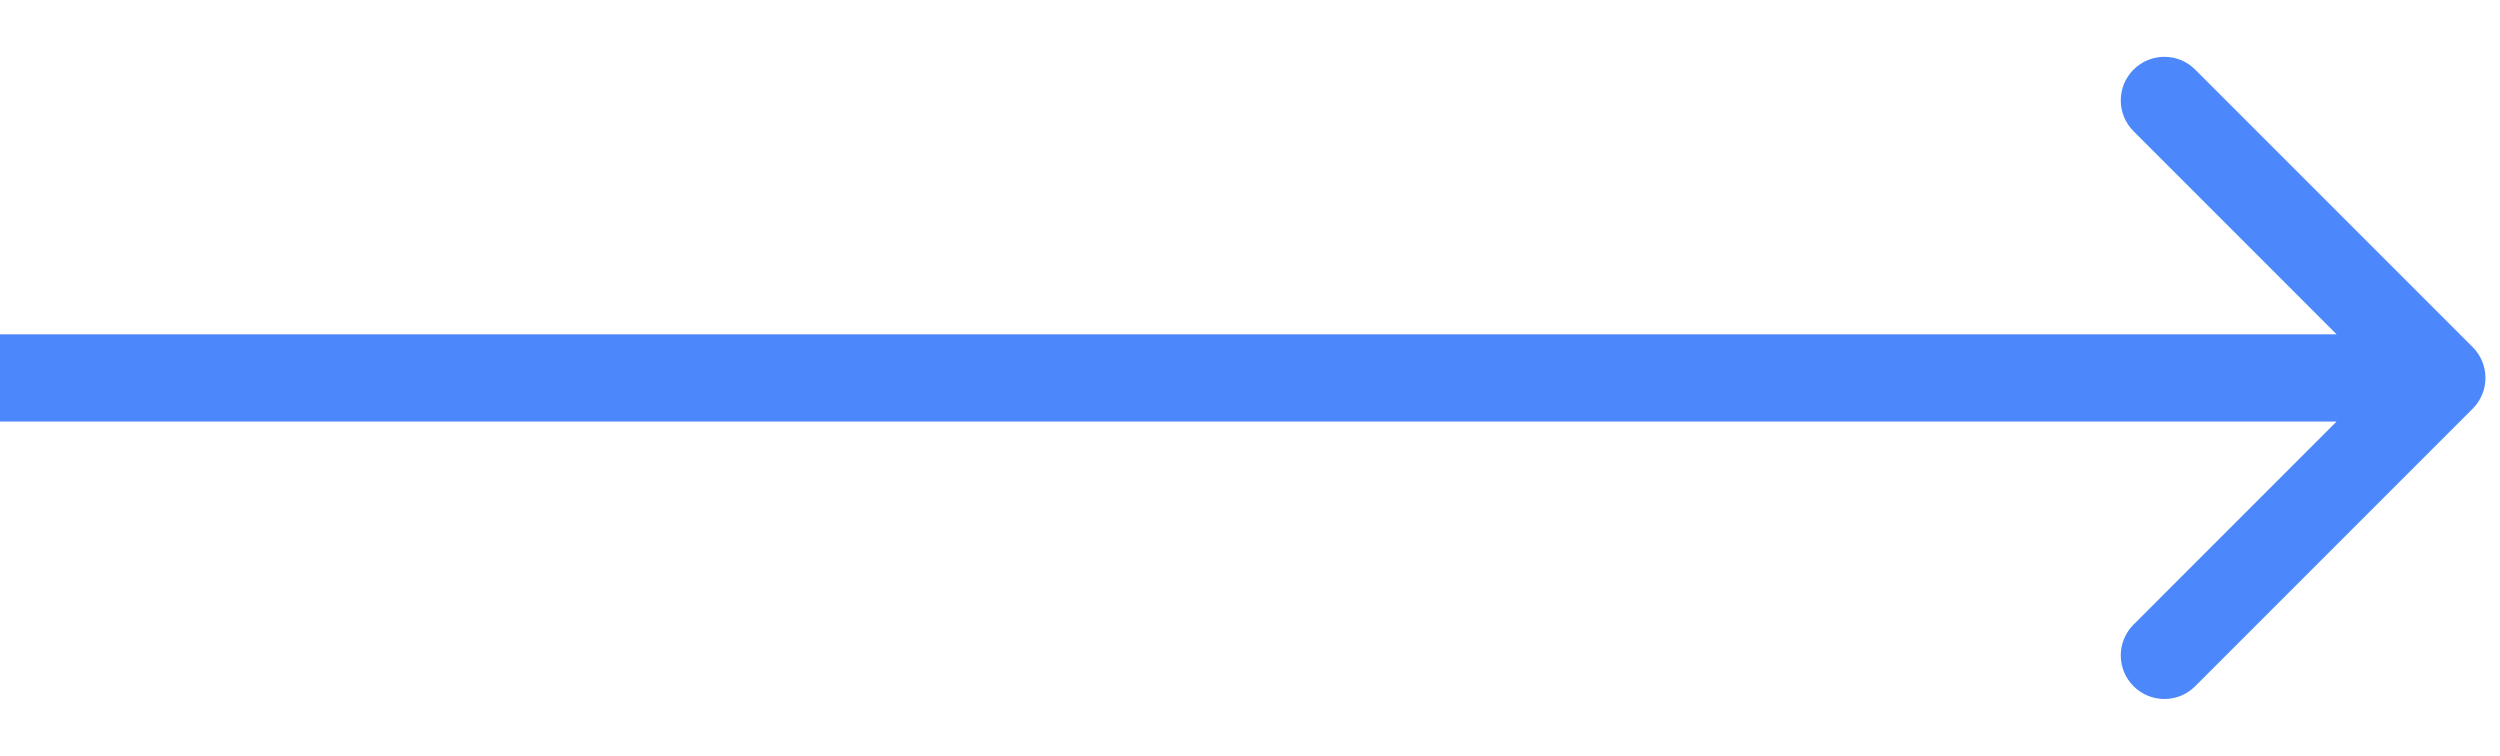 <?xml version="1.0" encoding="UTF-8"?> <svg xmlns="http://www.w3.org/2000/svg" width="43" height="13" viewBox="0 0 43 13" fill="none"> <path d="M42.53 7.03C42.823 6.737 42.823 6.263 42.53 5.97L37.757 1.197C37.465 0.904 36.99 0.904 36.697 1.197C36.404 1.49 36.404 1.964 36.697 2.257L40.939 6.5L36.697 10.743C36.404 11.036 36.404 11.51 36.697 11.803C36.99 12.096 37.465 12.096 37.757 11.803L42.53 7.03ZM0 7.25L42 7.25V5.75L0 5.75L0 7.25Z" fill="#4C87FB"></path> </svg> 